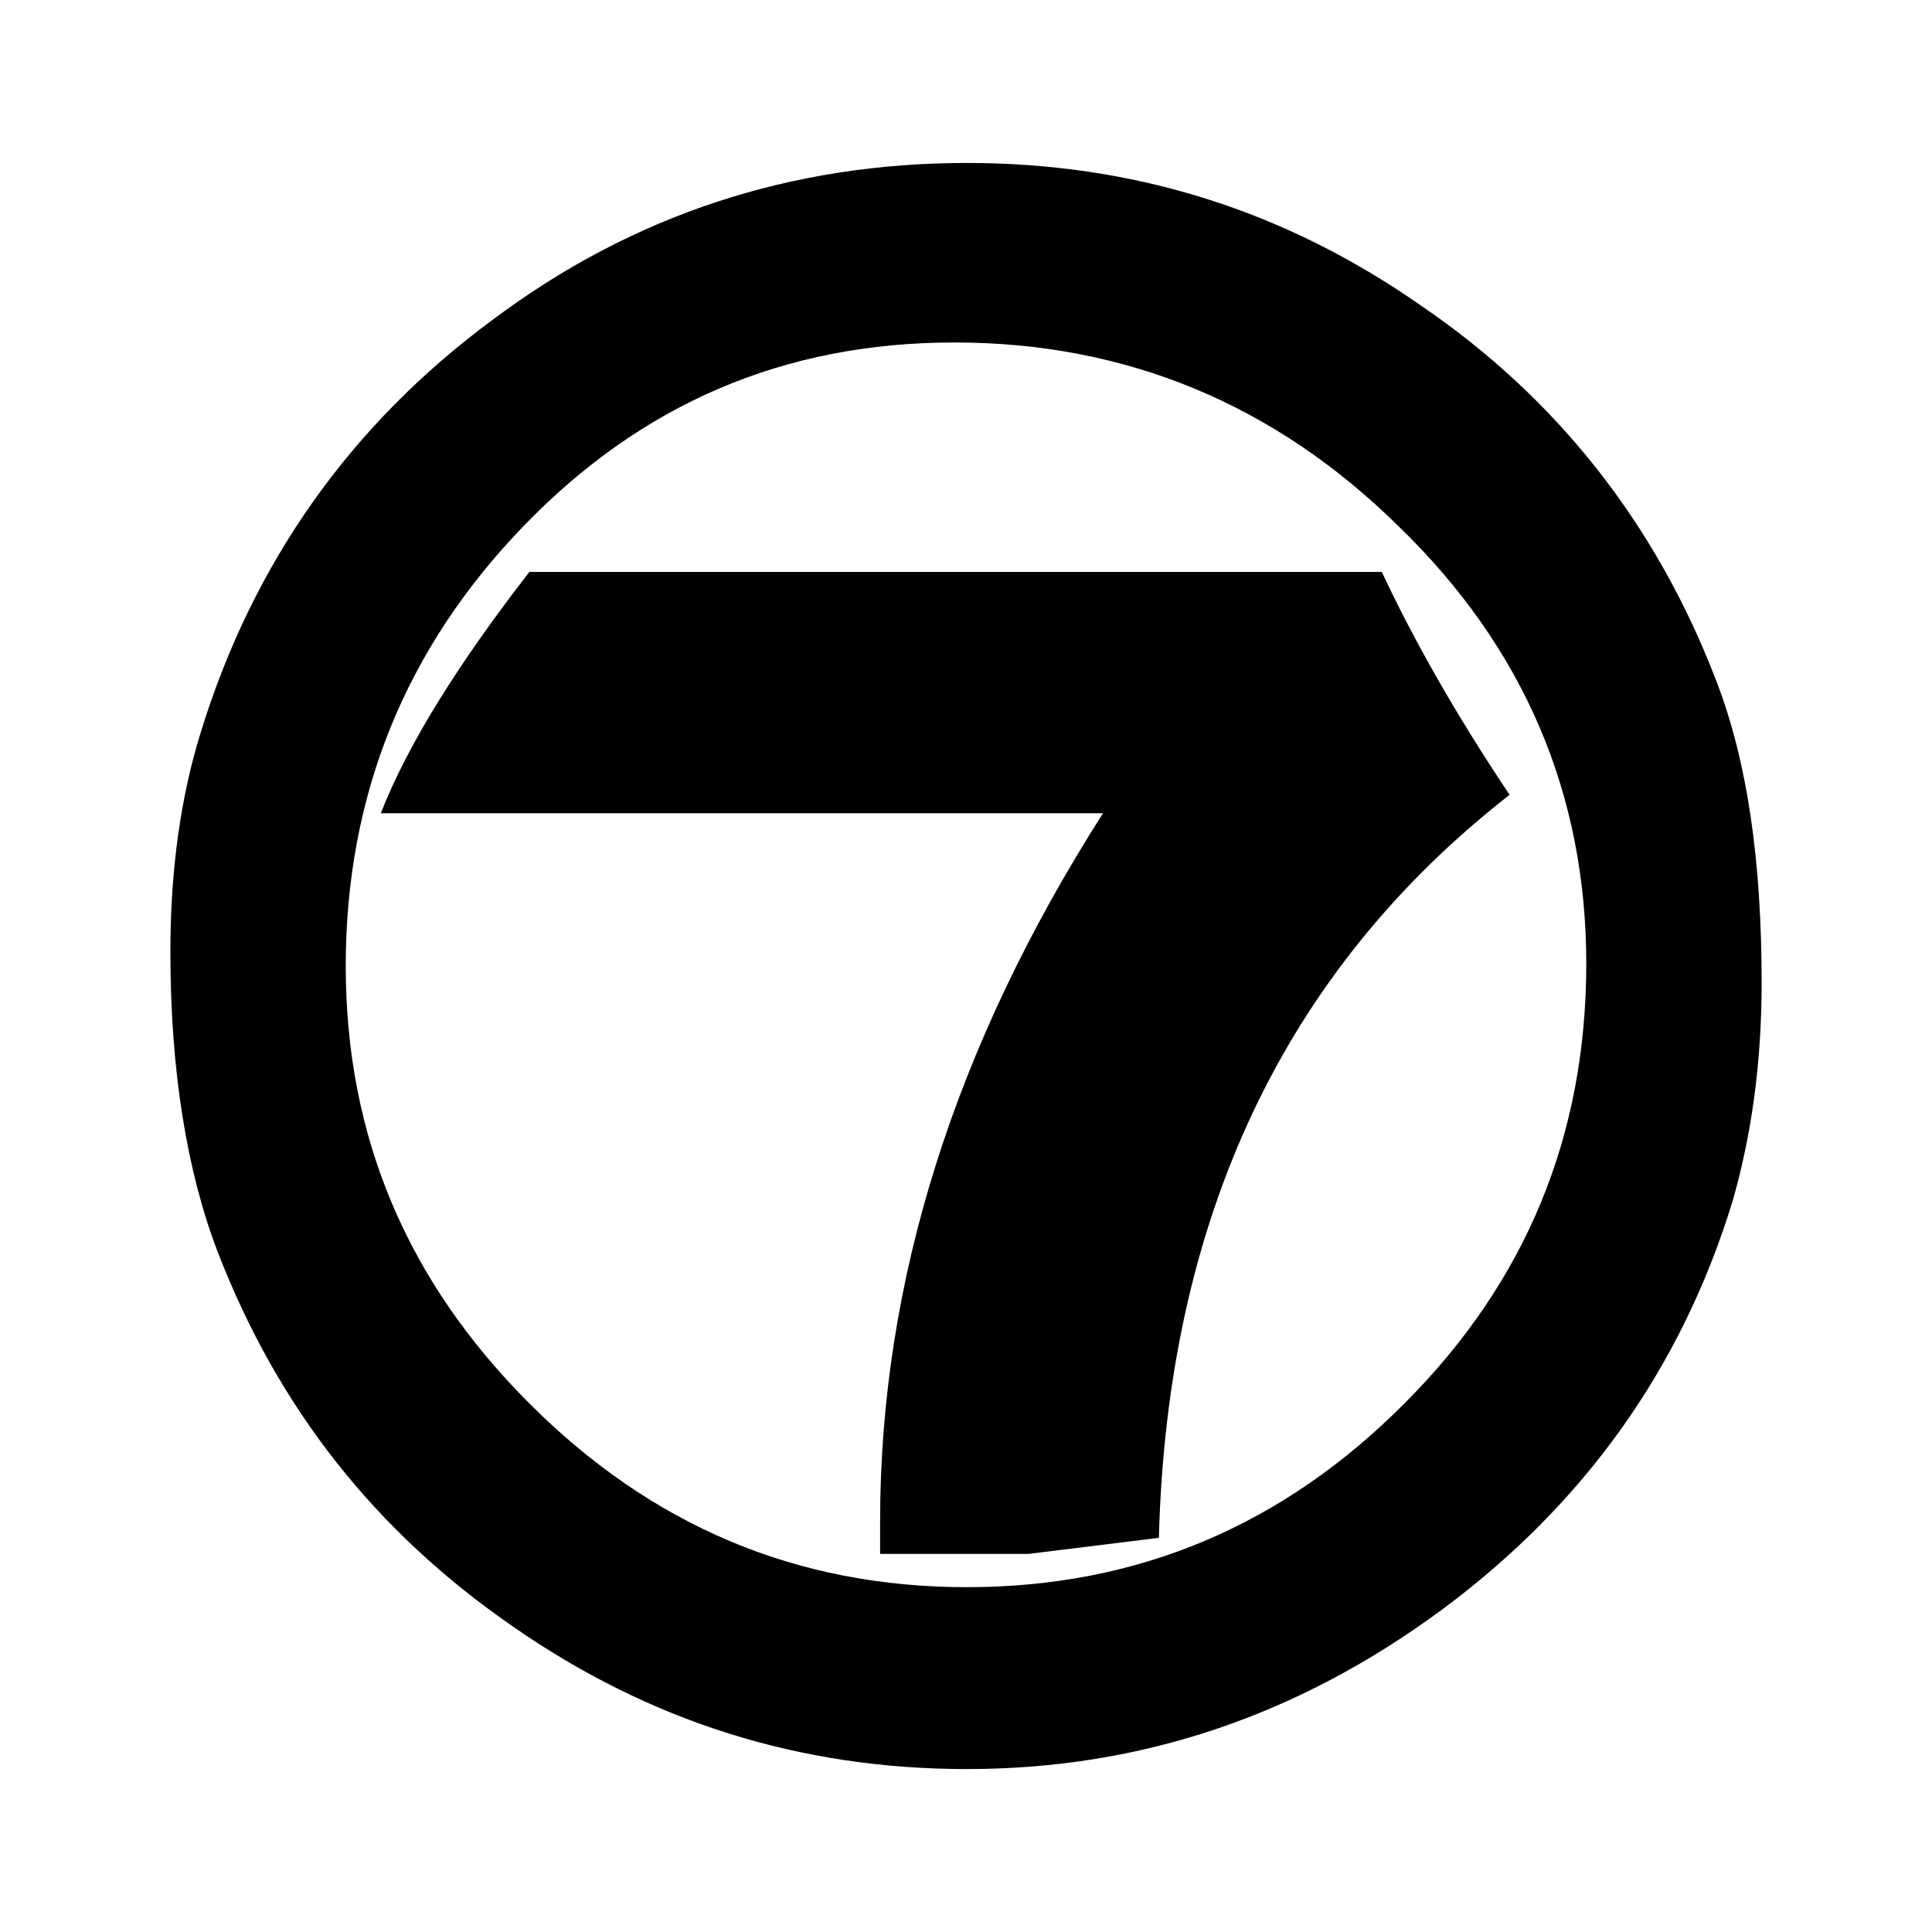 <svg xmlns="http://www.w3.org/2000/svg" width="2500" height="2500" viewBox="0 0 192.756 192.756"><g fill-rule="evenodd" clip-rule="evenodd"><path fill="#fff" d="M0 0h192.756v192.756H0V0z"/><path d="M37.993 81.137c2.668-6.82 7.65-14.826 14.826-24.078h85.042c3.084 6.583 7.236 13.996 12.75 22.24-22.416 17.494-34.158 42.165-34.988 74.13l-12.988 1.602H87.809v-3.262c0-23.899 7.413-47.385 22.238-70.632H37.993zm120.269 15.004c0 17.14-5.988 31.729-18.146 43.886-12.098 12.157-26.568 18.325-43.648 18.325-17.08 0-31.491-6.168-43.648-18.325-12.158-12.157-18.325-26.568-18.325-43.648 0-17.079 5.99-31.728 17.732-43.885C63.97 40.337 78.144 34.169 95.223 34.169c17.14 0 31.966 6.168 44.3 18.325 12.571 12.156 18.739 26.805 18.739 43.647zm14.59 23.721c1.896-6.582 2.906-13.817 2.906-21.823 0-12.158-1.424-22.062-4.508-30.068-5.99-15.657-15.893-28.229-29.475-37.48-13.58-9.489-28.584-14.233-45.309-14.233-17.495 0-33.329 5.159-47.325 15.656-14.232 10.497-23.899 24.315-29.058 40.98-2.075 6.583-3.084 13.996-3.084 22.062 0 11.92 1.661 22.002 4.745 30.008 5.99 15.479 15.656 27.813 29.415 37.303 13.64 9.488 28.644 14.233 45.309 14.233 17.494 0 33.152-5.397 47.385-15.895 14.172-10.497 23.899-24.078 28.999-40.743z"/></g></svg>